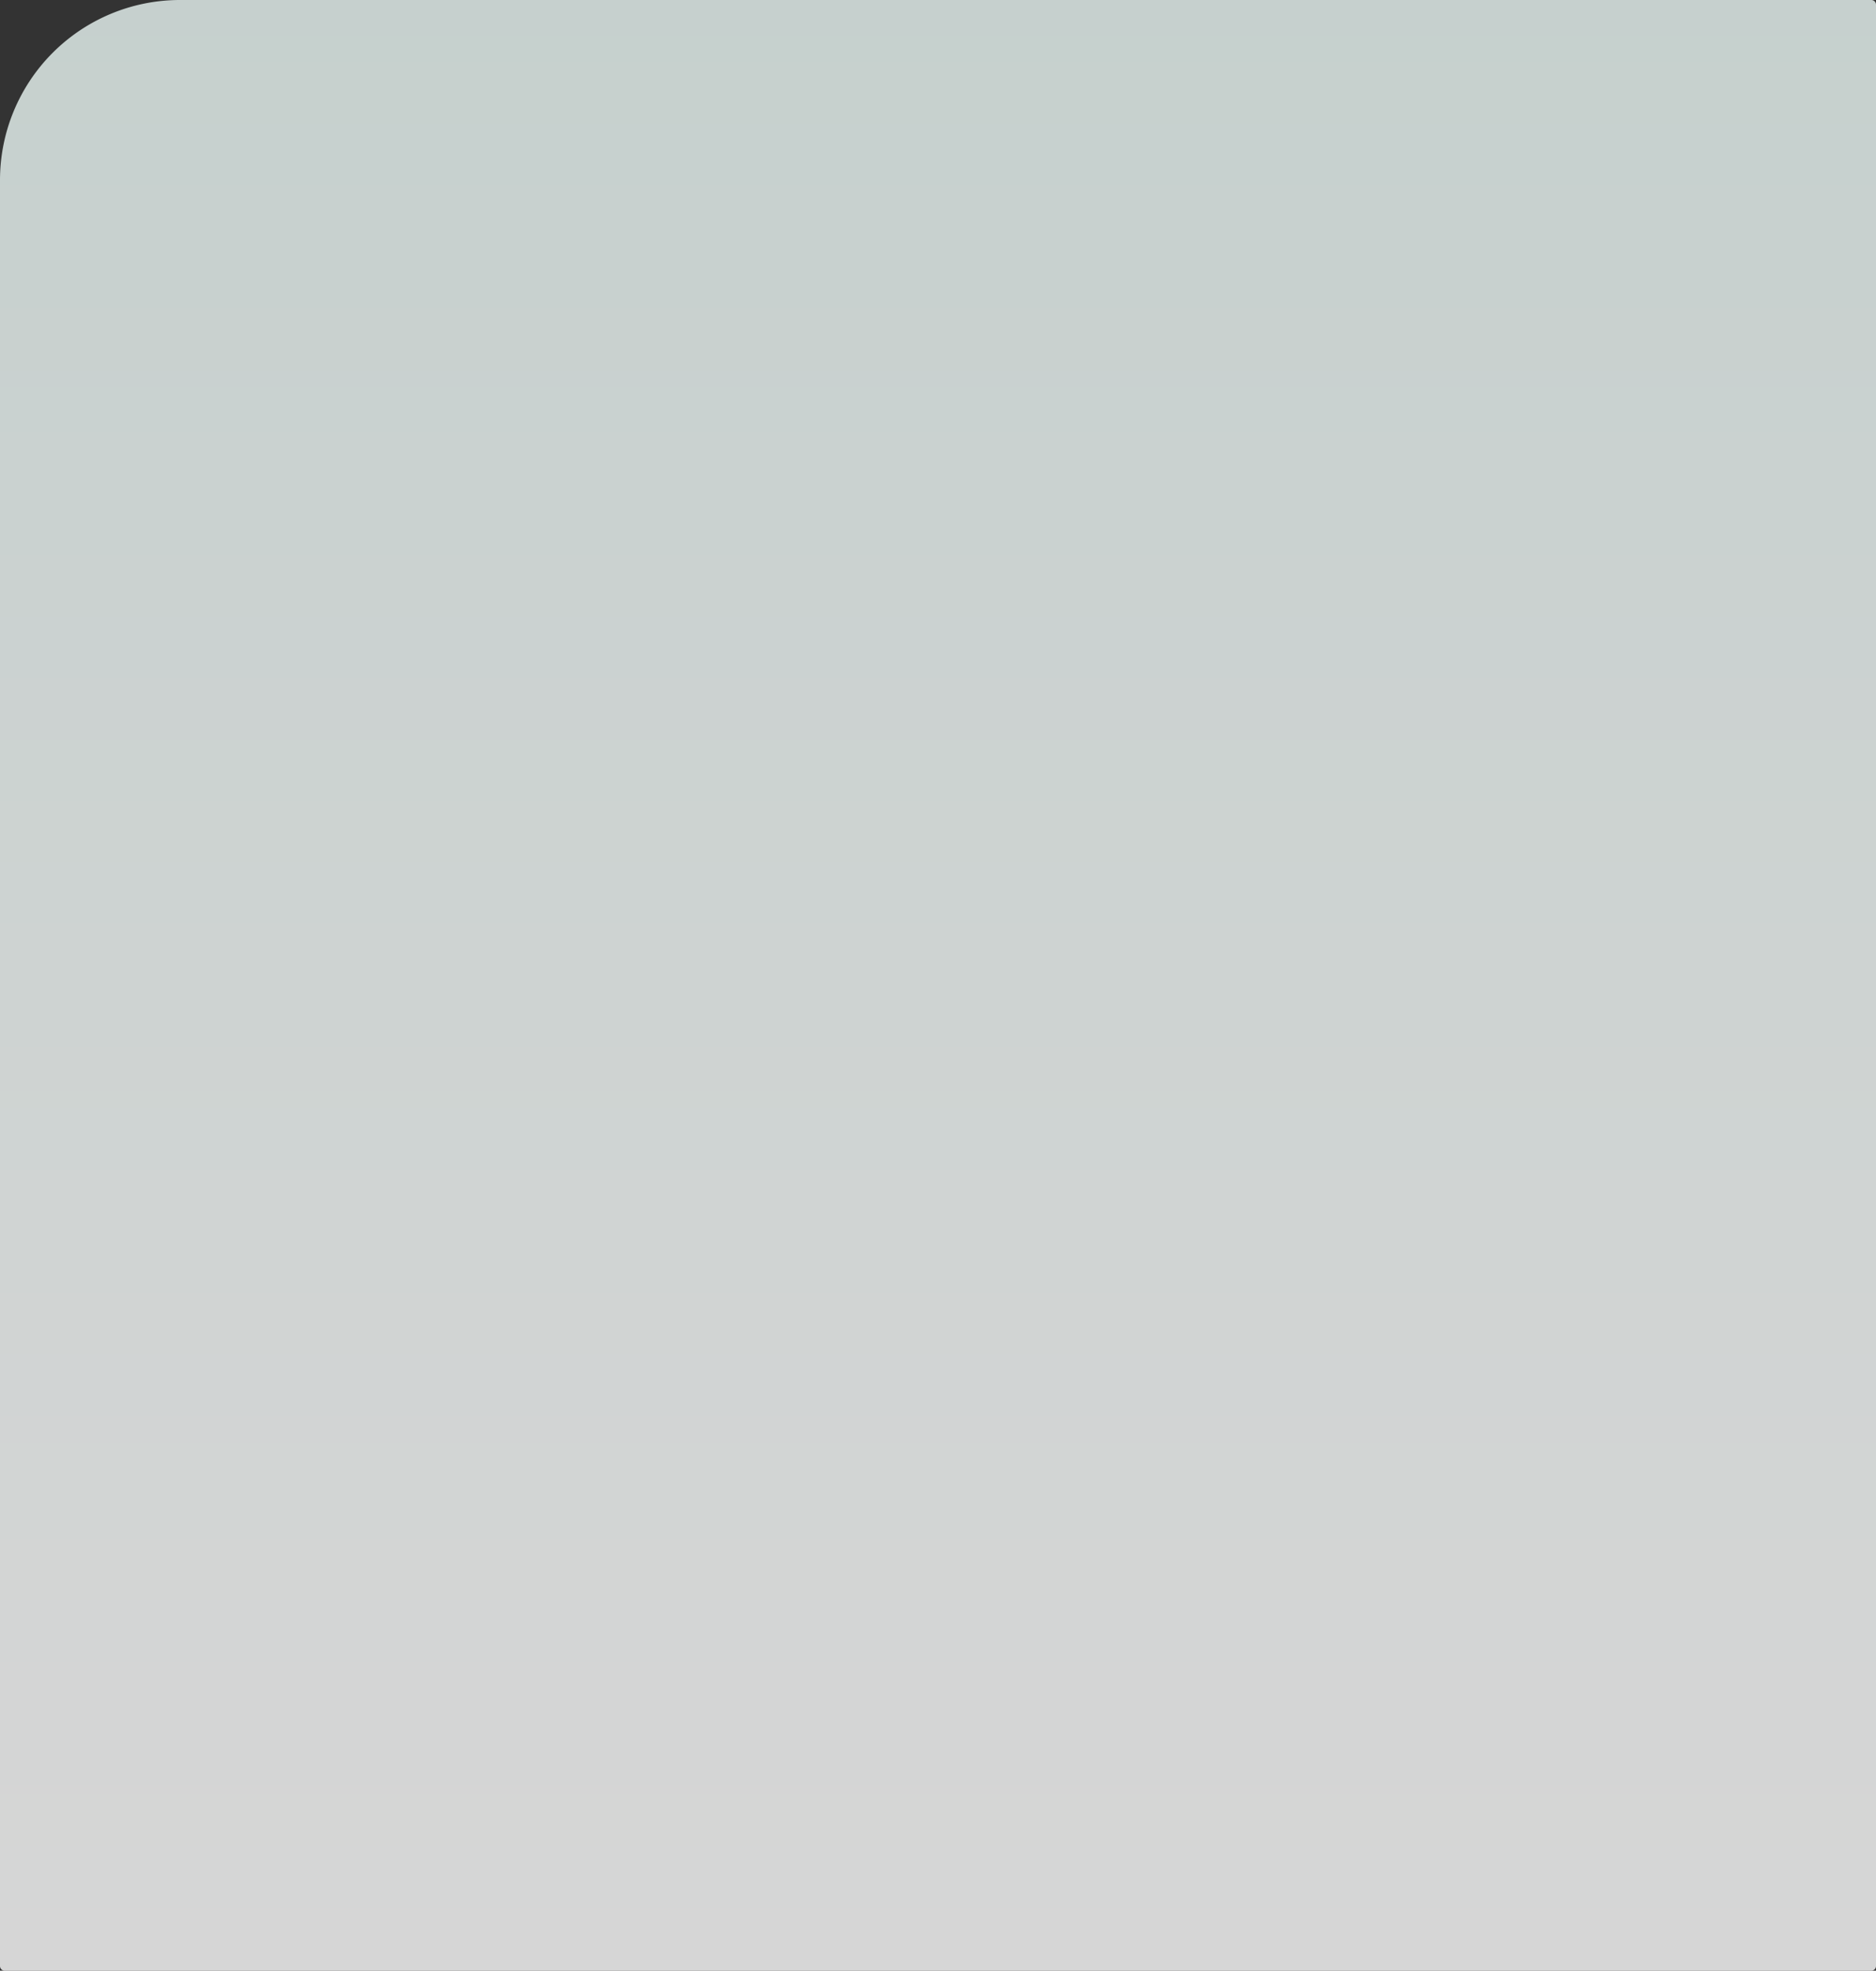 <svg xmlns="http://www.w3.org/2000/svg" xmlns:xlink="http://www.w3.org/1999/xlink" width="1605" height="1685" viewBox="0 0 1605 1685">
  <rect x="0" y="0" width="1605" height="1685" fill="#333333" stroke="none"/>
  <defs>
    <linearGradient id="linear-gradient" x1="0.386" x2="0.386" y2="1" gradientUnits="objectBoundingBox">
      <stop offset="0" stop-color="#ebf8f5" stop-opacity="0.8"/>
      <stop offset="1" stop-color="#fff" stop-opacity="0.8"/>
    </linearGradient>
  </defs>
  <path id="Rectangle_47" data-name="Rectangle 47" d="M154,0H1601a4,4,0,0,1,4,4V1681a4,4,0,0,1-4,4H4a4,4,0,0,1-4-4V154A154,154,0,0,1,154,0Z" fill="url(#linear-gradient)"/>
</svg>
